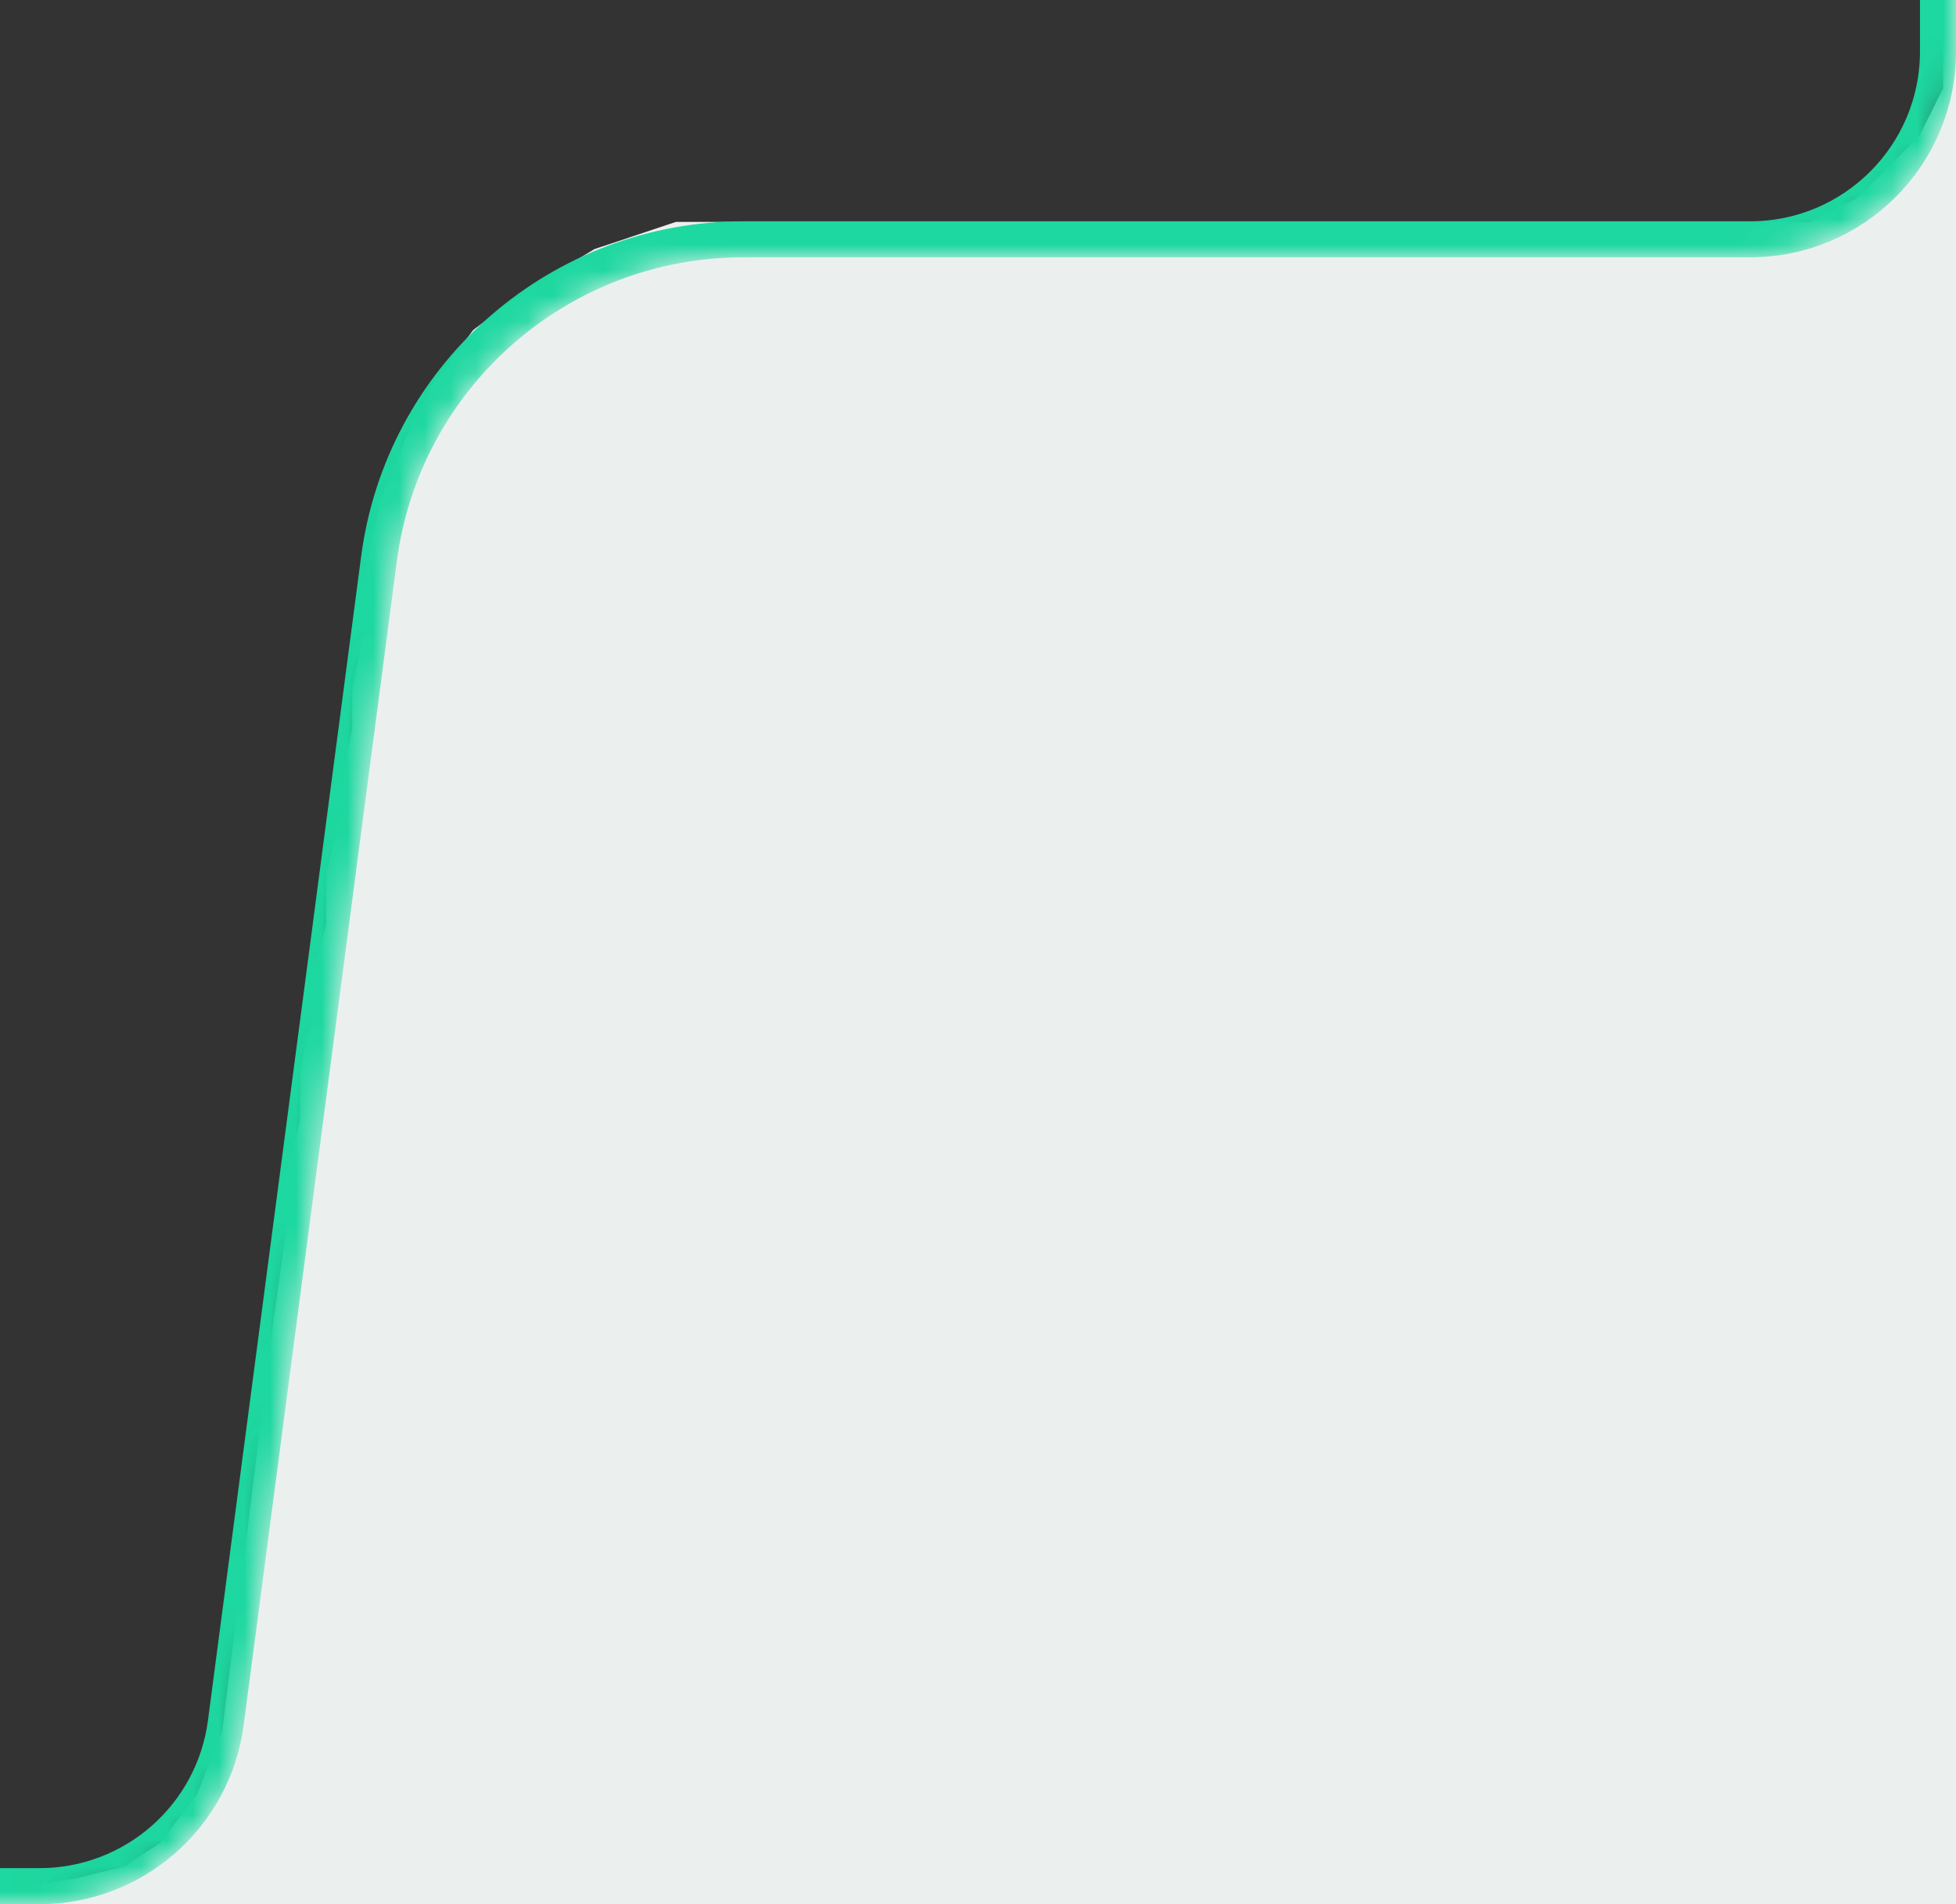 <svg width="76" height="74" viewBox="0 0 76 74" fill="none" xmlns="http://www.w3.org/2000/svg">
<rect x="0" y="0" width="76" height="74" fill="#333333" stroke="none"/>
<path d="M74.987 5.575L76 3.548V73.493L0 74L3.04 73.493L5.067 72.986L6.587 71.973L8.107 69.945L9.12 67.411L10.64 55.247L11.147 51.192L11.653 47.644V45.616L12.16 43.589V41.562L12.667 39.534V38.014L13.173 35.986V34.973V33.959L13.68 31.931V30.918L14.187 28.384V26.863L14.693 24.329V22.301L15.2 19.767L16.213 17.233L17.227 15.206L18.747 13.178L20.773 11.658L23.307 10.137L26.347 9.123H70.427L72.453 8.11L73.467 7.096L74.987 5.575Z" fill="#EBF0EF"/>
<path d="M76 0V3.548L74.987 5.575L73.467 7.096L72.453 8.11L70.427 9.123H26.347L23.307 10.137L20.773 11.658L18.747 13.178L17.227 15.206L16.213 17.233L15.2 19.767L14.693 22.301V24.329L14.187 26.863V28.384L13.68 30.918V31.931L13.173 33.959V34.973V35.986L12.667 38.014V39.534L12.16 41.562V43.589L11.653 45.616V47.644L11.147 51.192L10.64 55.247L9.12 67.411L8.107 69.945L6.587 71.973L5.067 72.986L3.04 73.493L0 74L76 73.493V0Z" stroke="#EBF0EF"/>
<mask id="mask0_303_99" style="mask-type:alpha" maskUnits="userSpaceOnUse" x="-345" y="-354" width="421" height="428">
<path d="M-337 -353.3H68C72.032 -353.3 75.3 -350.032 75.3 -346V2C75.3 6.032 72.032 9.3 68 9.3H28.883L28.548 9.304C21.529 9.466 15.646 14.722 14.726 21.716L8.774 66.952C8.296 70.584 5.2 73.3 1.536 73.3H-337C-341.032 73.3 -344.3 70.032 -344.3 66V-346C-344.3 -350.032 -341.032 -353.3 -337 -353.3Z" fill="#EBF0EF" stroke="#1DD8A0" stroke-width="1.4"/>
</mask>
<g mask="url(#mask0_303_99)">
<path d="M-337 -353.3H68C72.032 -353.3 75.3 -350.032 75.3 -346V2C75.3 6.032 72.032 9.3 68 9.3H28.883L28.548 9.304C21.529 9.466 15.646 14.722 14.726 21.716L8.774 66.952C8.296 70.584 5.2 73.3 1.536 73.3H-337C-341.032 73.3 -344.3 70.032 -344.3 66V-346C-344.3 -350.032 -341.032 -353.3 -337 -353.3Z" stroke="#1DD8A0" stroke-width="1.4"/>
</g>
</svg>
